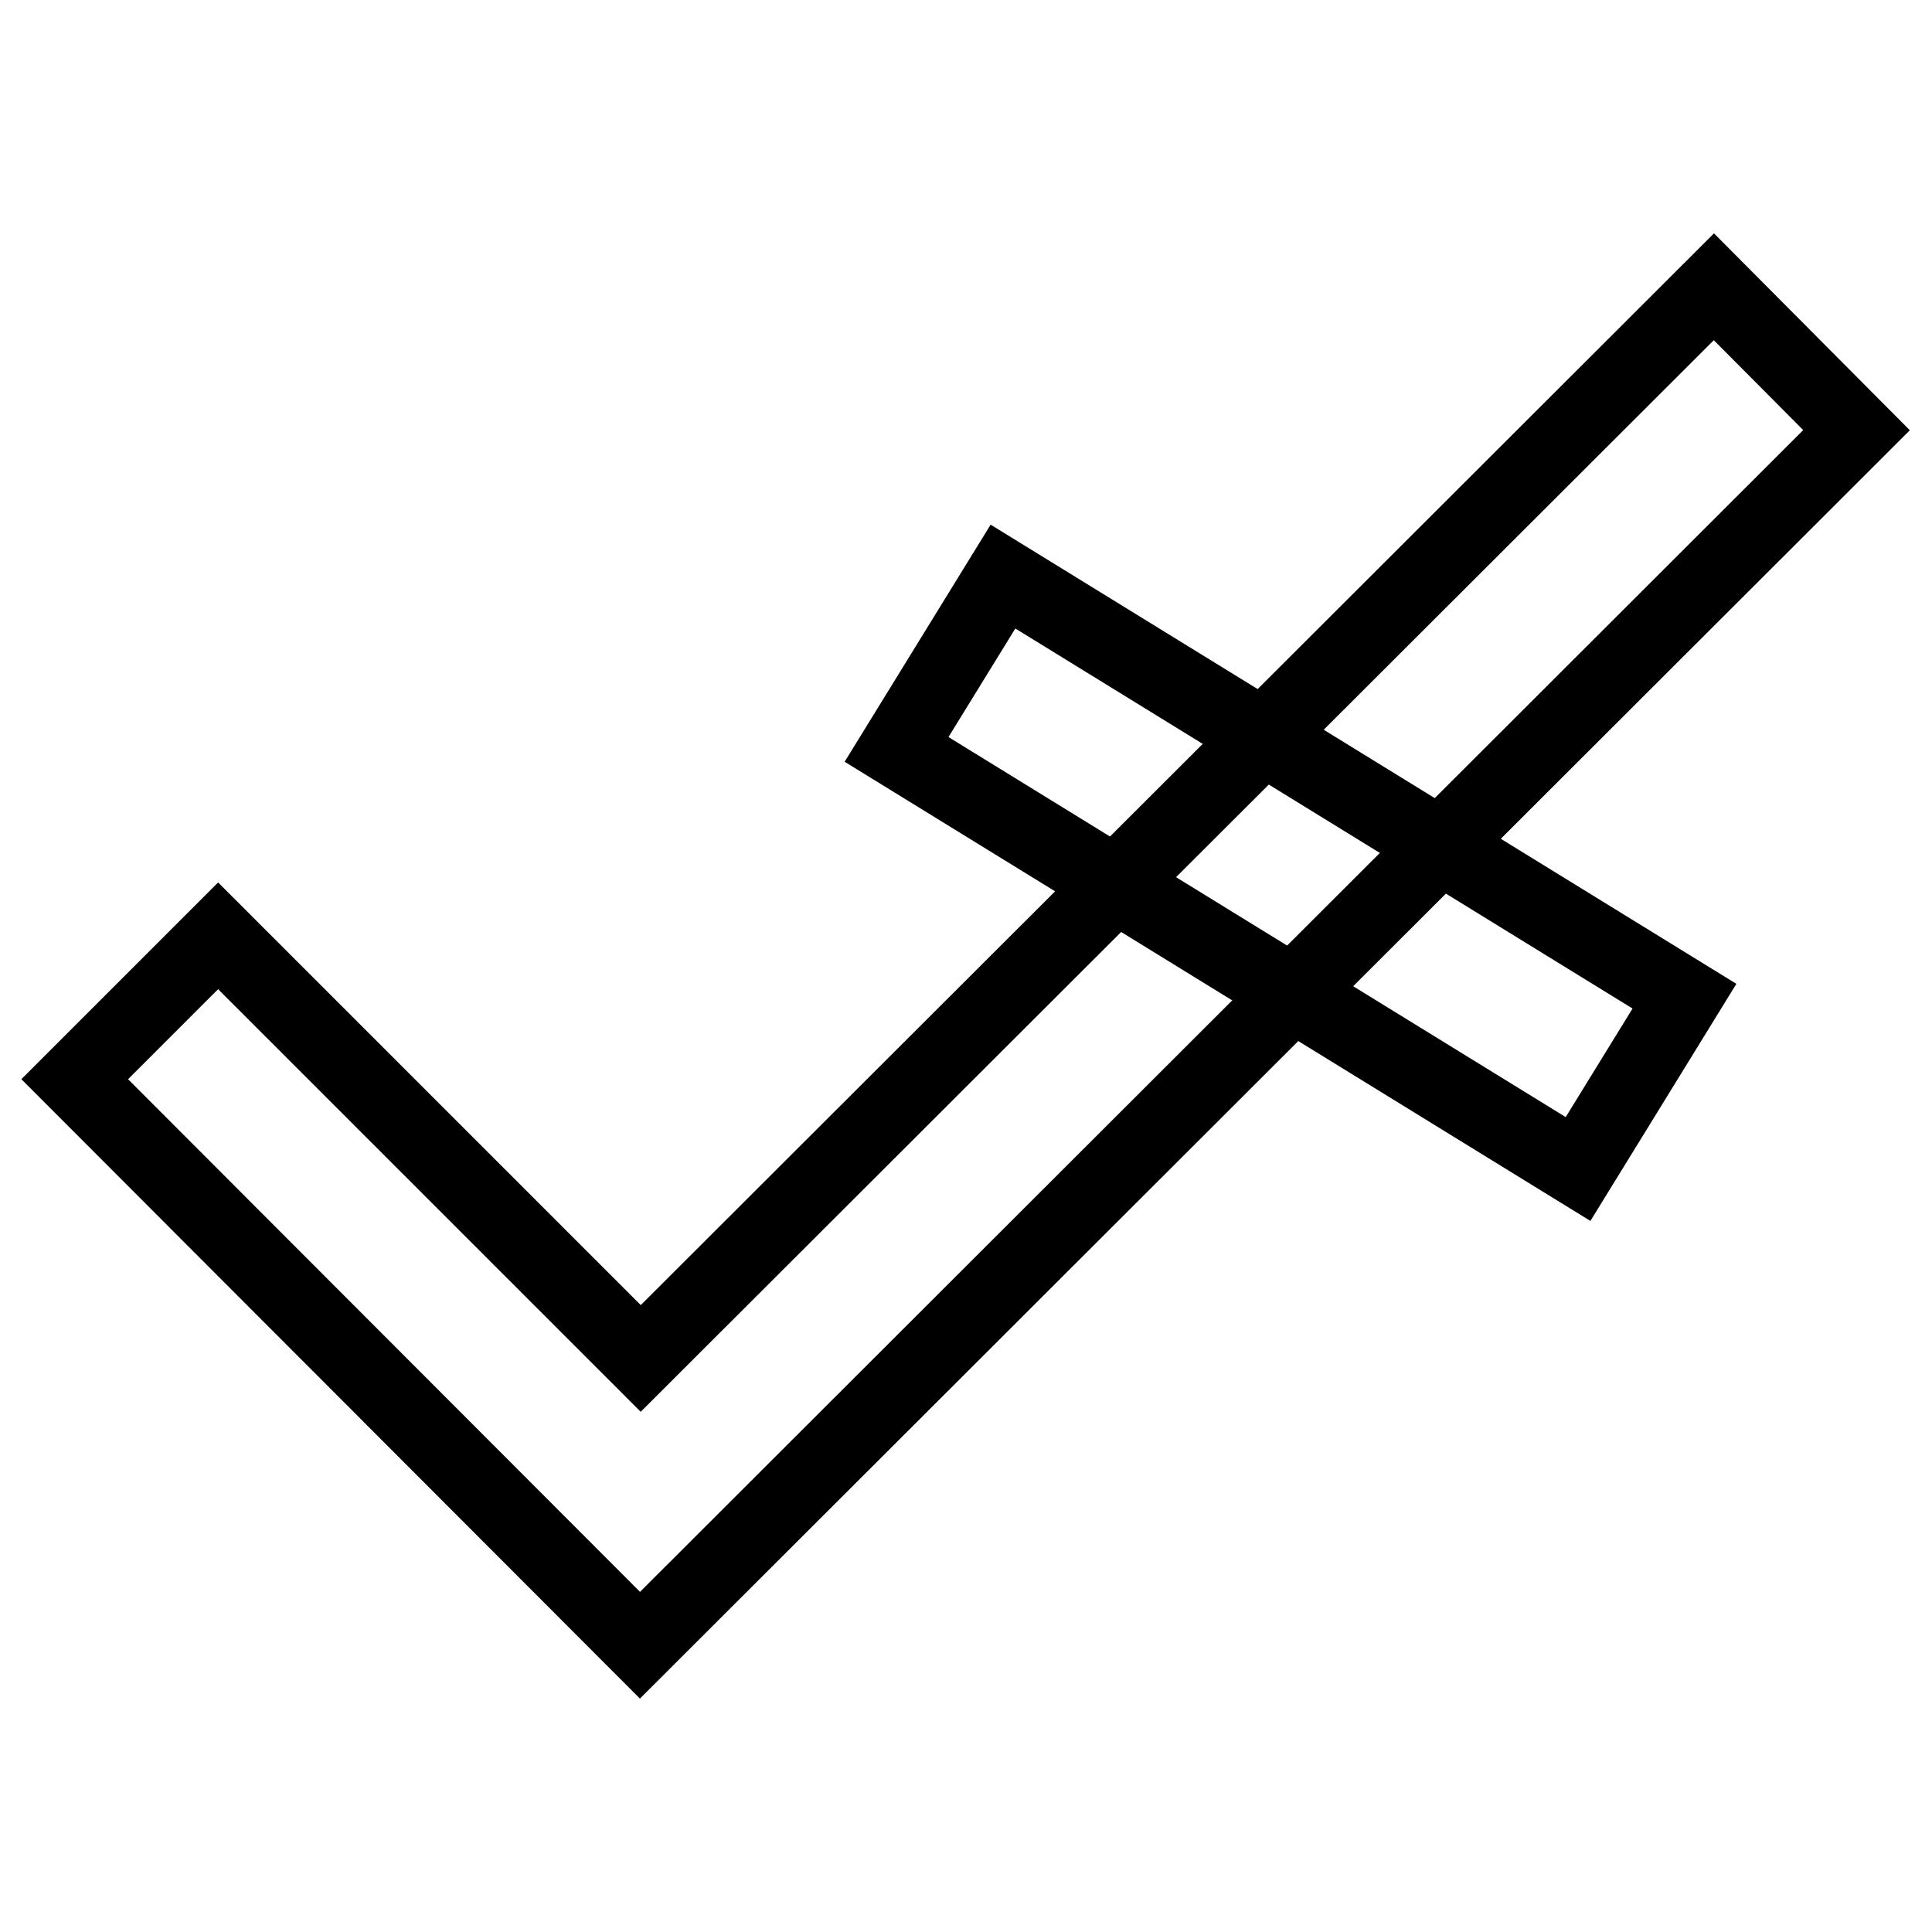 <?xml version="1.0" encoding="utf-8"?>
<!-- Svg Vector Icons : http://www.onlinewebfonts.com/icon -->
<!DOCTYPE svg PUBLIC "-//W3C//DTD SVG 1.1//EN" "http://www.w3.org/Graphics/SVG/1.1/DTD/svg11.dtd">
<svg version="1.1" xmlns="http://www.w3.org/2000/svg" xmlns:xlink="http://www.w3.org/1999/xlink" x="0px" y="0px" viewBox="0 0 256 256" enable-background="new 0 0 256 256" xml:space="preserve">
<g><g><path stroke-width="10" fill-opacity="0" stroke="#000000"  d="M227.1,38L84.9,180l-56-56l-19,19l74.9,75L246,57L227.1,38z"/><path stroke-width="10" fill-opacity="0" stroke="#000000"  d="M209.1,154.9l-90.3-55.6l14.1-22.9l90.3,55.6L209.1,154.9L209.1,154.9z"/></g></g>
</svg>